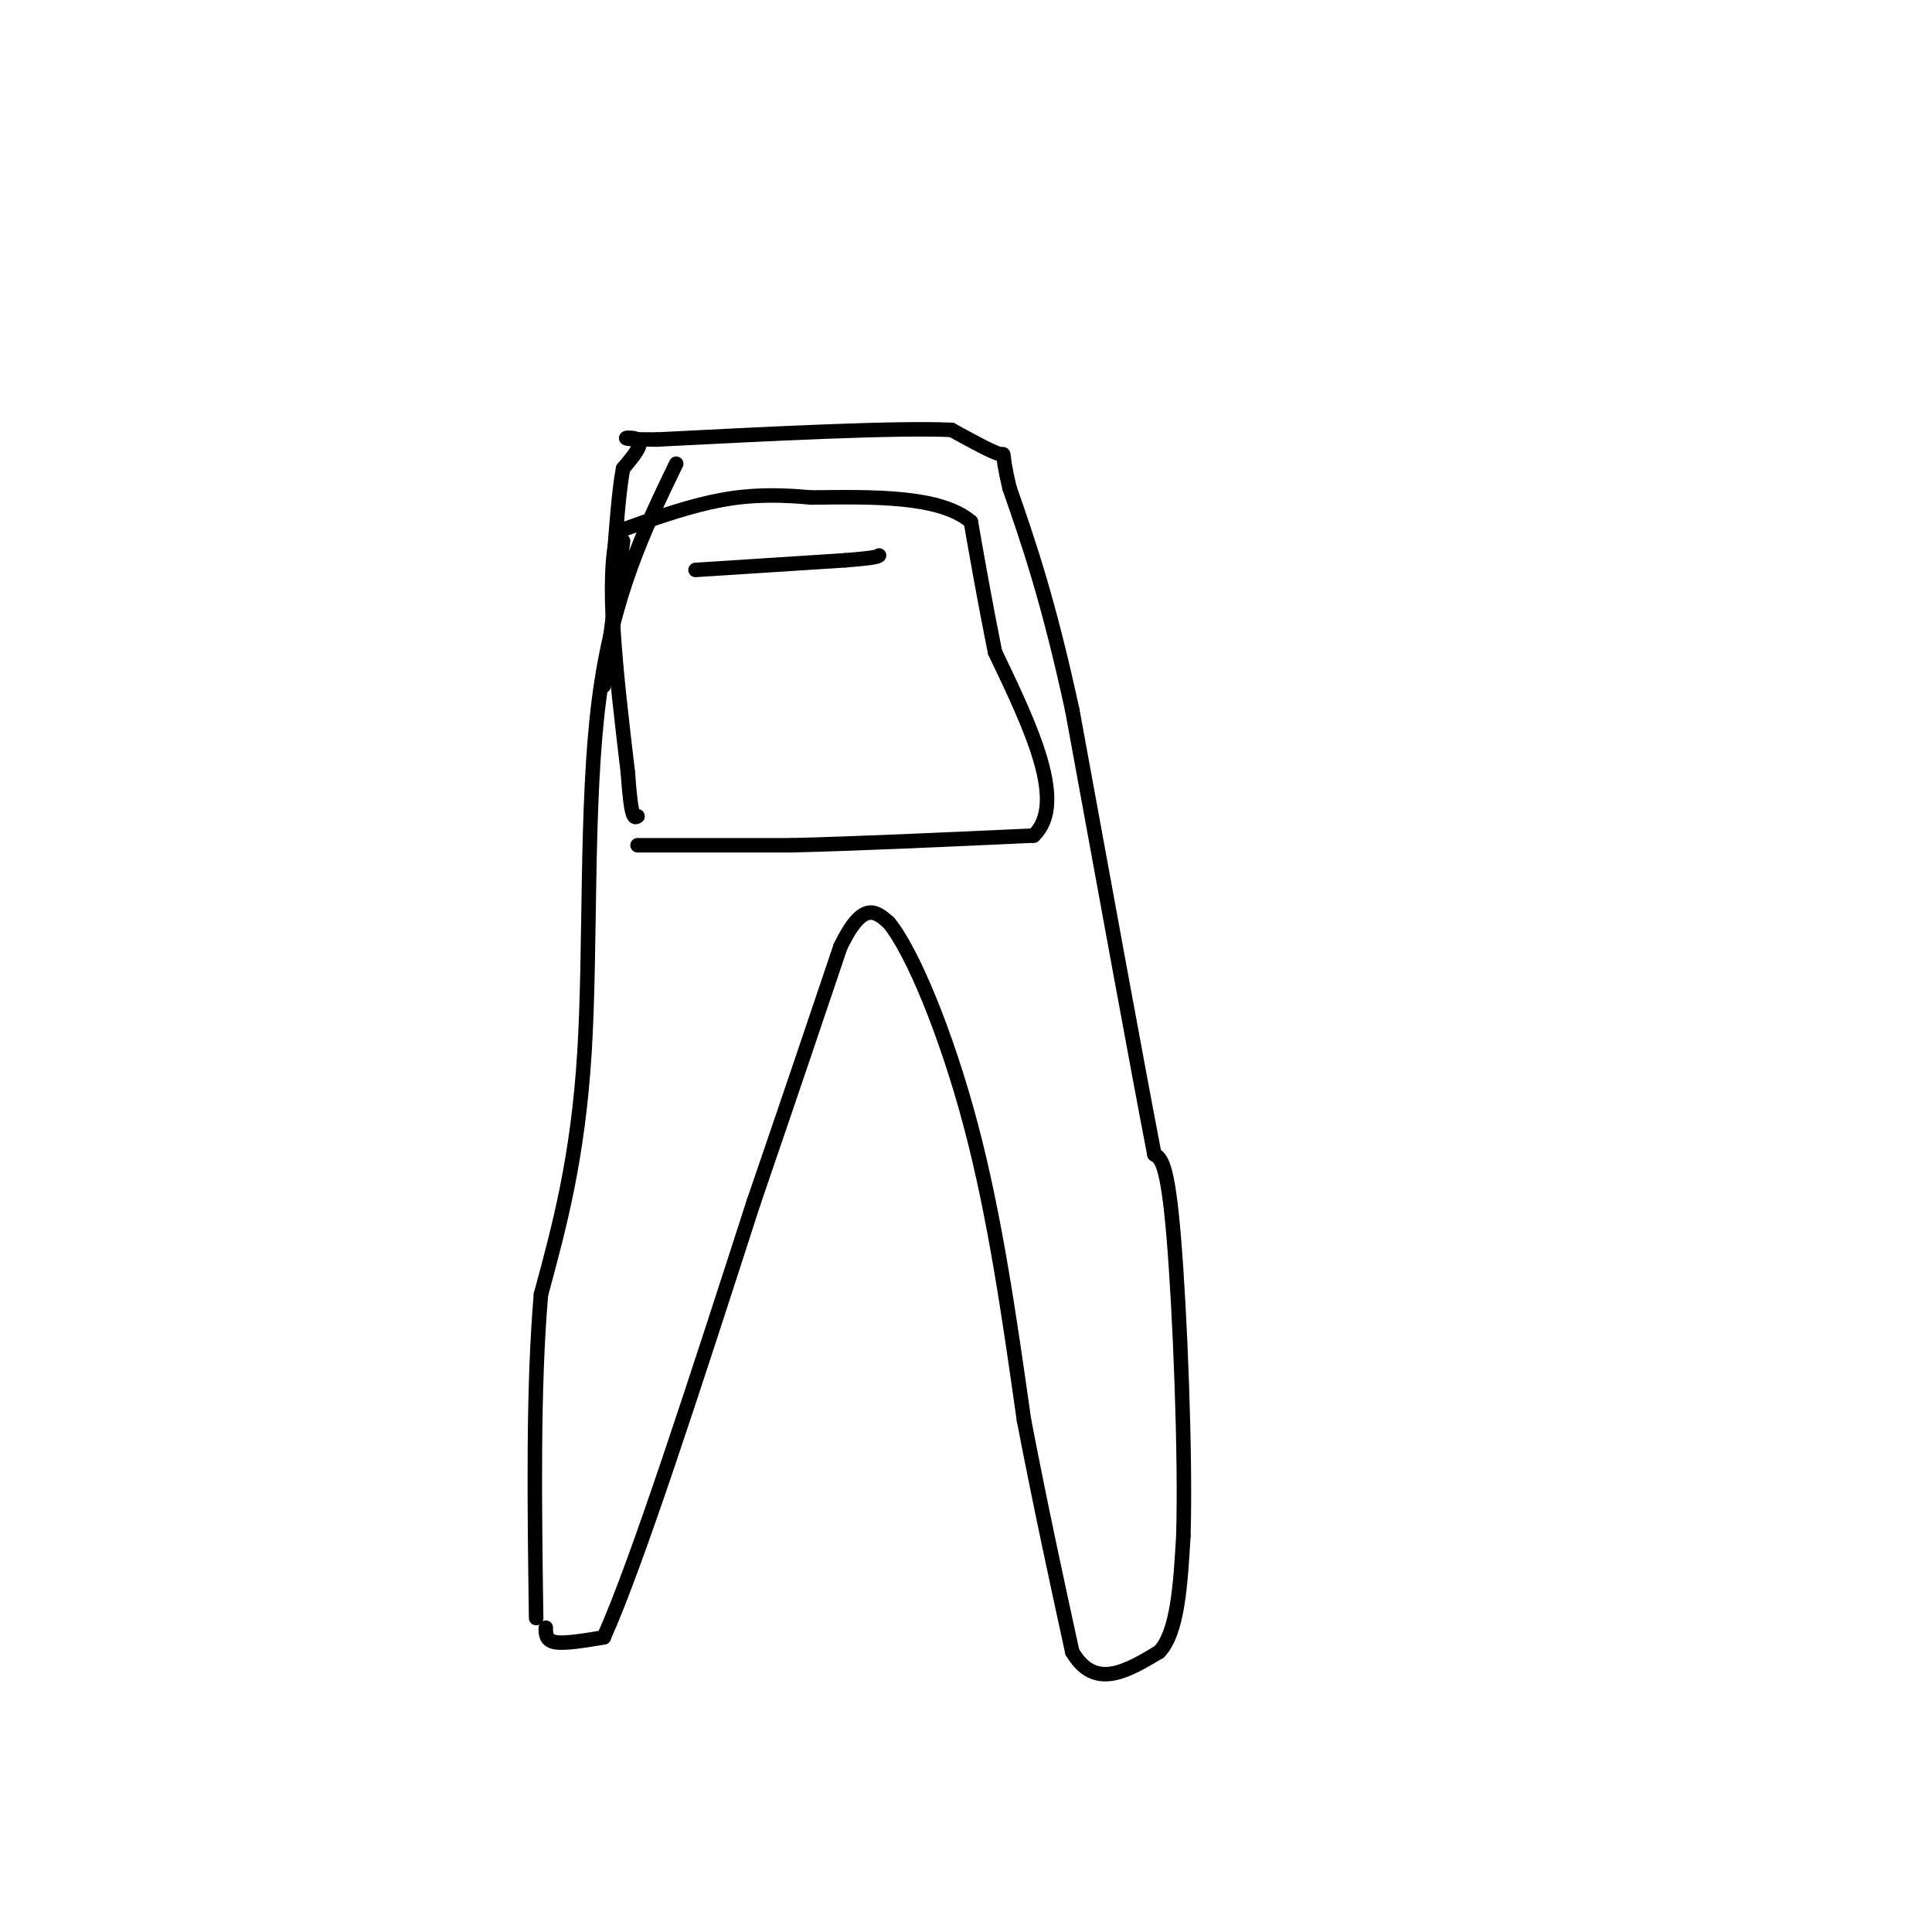 <svg viewBox='0 0 400 400' version='1.1' xmlns='http://www.w3.org/2000/svg' xmlns:xlink='http://www.w3.org/1999/xlink'><g fill='none' stroke='#000000' stroke-width='3' stroke-linecap='round' stroke-linejoin='round'><path d='M140,96c-6.622,13.689 -13.244,27.378 -16,49c-2.756,21.622 -1.644,51.178 -3,73c-1.356,21.822 -5.178,35.911 -9,50'/><path d='M112,268c-1.667,19.500 -1.333,43.250 -1,67'/><path d='M113,337c0.000,1.333 0.000,2.667 2,3c2.000,0.333 6.000,-0.333 10,-1'/><path d='M125,339c6.833,-15.167 18.917,-52.583 31,-90'/><path d='M156,249c8.167,-23.833 13.083,-38.417 18,-53'/><path d='M174,196c4.667,-9.667 7.333,-7.333 10,-5'/><path d='M184,191c4.844,5.844 11.956,22.956 17,42c5.044,19.044 8.022,40.022 11,61'/><path d='M212,294c3.500,18.167 6.750,33.083 10,48'/><path d='M222,342c4.667,8.000 11.333,4.000 18,0'/><path d='M240,342c3.833,-4.000 4.417,-14.000 5,-24'/><path d='M245,318c0.511,-16.756 -0.711,-46.644 -2,-62c-1.289,-15.356 -2.644,-16.178 -4,-17'/><path d='M239,239c-3.500,-18.167 -10.250,-55.083 -17,-92'/><path d='M222,147c-5.000,-23.000 -9.000,-34.500 -13,-46'/><path d='M209,101c-2.022,-8.489 -0.578,-6.711 -2,-7c-1.422,-0.289 -5.711,-2.644 -10,-5'/><path d='M197,89c-11.833,-0.500 -36.417,0.750 -61,2'/><path d='M136,91c-10.244,0.044 -5.356,-0.844 -4,0c1.356,0.844 -0.822,3.422 -3,6'/><path d='M129,97c-0.833,4.333 -1.417,12.167 -2,20'/><path d='M129,112c0.000,0.000 -4.000,30.000 -4,30'/><path d='M132,175c0.000,0.000 32.000,0.000 32,0'/><path d='M164,175c13.667,-0.333 31.833,-1.167 50,-2'/><path d='M214,173c7.000,-6.667 -0.500,-22.333 -8,-38'/><path d='M206,135c-2.167,-10.833 -3.583,-18.917 -5,-27'/><path d='M201,108c-6.333,-5.333 -19.667,-5.167 -33,-5'/><path d='M168,103c-8.956,-0.822 -14.844,-0.378 -21,1c-6.156,1.378 -12.578,3.689 -19,6'/><path d='M128,110c-2.833,9.333 -0.417,29.667 2,50'/><path d='M130,160c0.667,9.833 1.333,9.417 2,9'/><path d='M144,118c0.000,0.000 31.000,-2.000 31,-2'/><path d='M175,116c6.333,-0.500 6.667,-0.750 7,-1'/></g>
</svg>